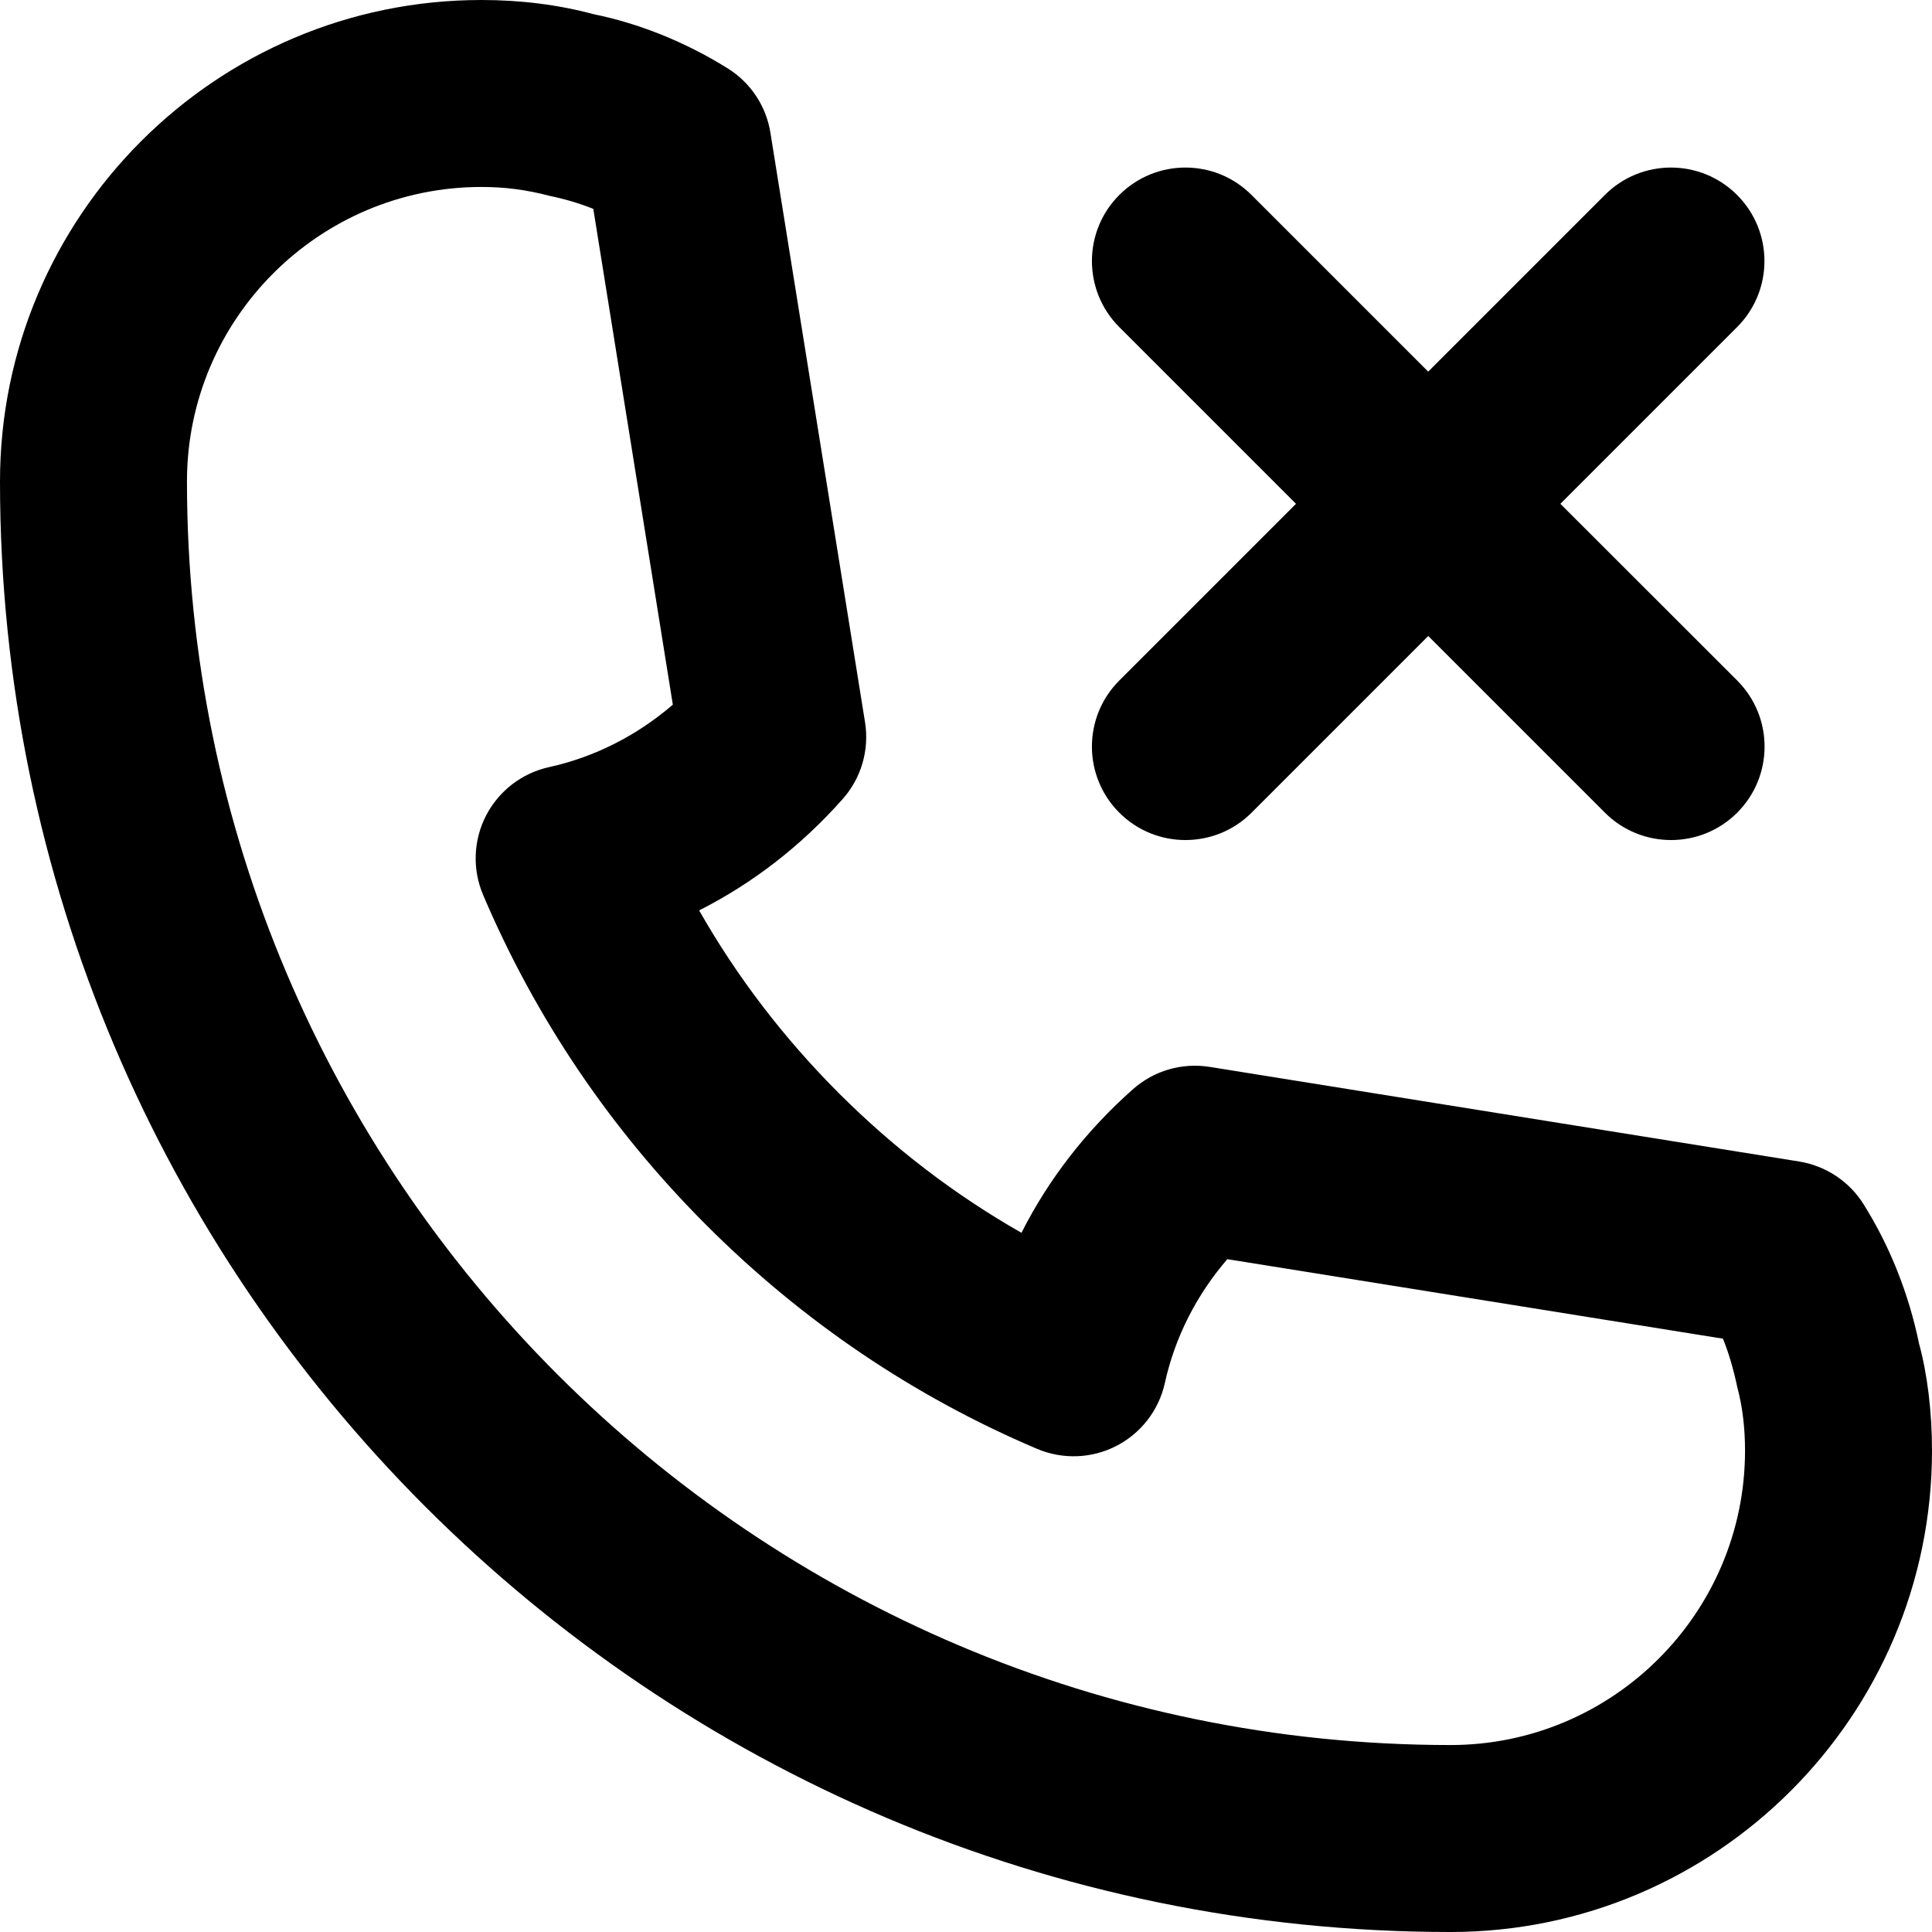 <?xml version="1.0" encoding="UTF-8"?><svg xmlns="http://www.w3.org/2000/svg" xmlns:xlink="http://www.w3.org/1999/xlink" height="31.0" preserveAspectRatio="xMidYMid meet" version="1.0" viewBox="0.5 0.5 31.0 31.0" width="31.0" zoomAndPan="magnify"><g id="change1_1"><path d="M30.403,19.824c-0.229-0.367-0.606-0.617-1.034-0.687l-9.458-1.518 c-0.446-0.071-0.896,0.06-1.232,0.358c-0.75,0.664-1.354,1.443-1.789,2.304 c-1.065-0.606-2.047-1.357-2.931-2.241c-0.883-0.884-1.634-1.865-2.241-2.932 c0.86-0.435,1.639-1.037,2.304-1.788c0.298-0.336,0.429-0.788,0.358-1.231l-1.518-9.458 c-0.068-0.428-0.318-0.805-0.686-1.034c-0.678-0.424-1.431-0.724-2.155-0.87 C9.46,0.576,8.856,0.5,8.225,0.5C3.965,0.5,0.5,3.965,0.5,8.225C0.5,21.059,10.941,31.5,23.775,31.5 c4.259,0,7.725-3.465,7.725-7.725c0-0.629-0.076-1.233-0.207-1.713 C31.125,21.253,30.826,20.5,30.403,19.824z M23.775,28.5C12.596,28.5,3.5,19.404,3.5,8.225 C3.5,5.619,5.62,3.5,8.225,3.5c0.369,0,0.711,0.042,1.104,0.145c0.244,0.051,0.473,0.119,0.691,0.207 l1.276,7.955c-0.58,0.498-1.256,0.841-1.986,1.002c-0.436,0.096-0.806,0.381-1.011,0.777 c-0.204,0.396-0.222,0.863-0.047,1.274c0.842,1.98,2.048,3.765,3.586,5.302 c1.539,1.539,3.323,2.745,5.303,3.586c0.41,0.173,0.876,0.157,1.273-0.048 c0.396-0.204,0.681-0.574,0.777-1.01c0.161-0.73,0.504-1.407,1.002-1.986l7.953,1.276 c0.092,0.229,0.167,0.482,0.229,0.774c0.083,0.31,0.125,0.653,0.125,1.021 C28.5,26.381,26.38,28.5,23.775,28.5z" fill="inherit"/><path d="M18.46,13.54c0.293,0.293,0.677,0.439,1.061,0.439s0.768-0.146,1.061-0.439l2.835-2.835 l2.835,2.835c0.293,0.293,0.677,0.439,1.061,0.439s0.768-0.146,1.061-0.439 c0.586-0.586,0.586-1.535,0-2.121L25.537,8.584l2.835-2.835c0.586-0.586,0.586-1.535,0-2.121 s-1.535-0.586-2.121,0l-2.835,2.835l-2.835-2.835c-0.586-0.586-1.535-0.586-2.121,0 s-0.586,1.535,0,2.121l2.835,2.835l-2.835,2.835C17.874,12.005,17.874,12.954,18.46,13.54z" fill="inherit"/></g></svg>